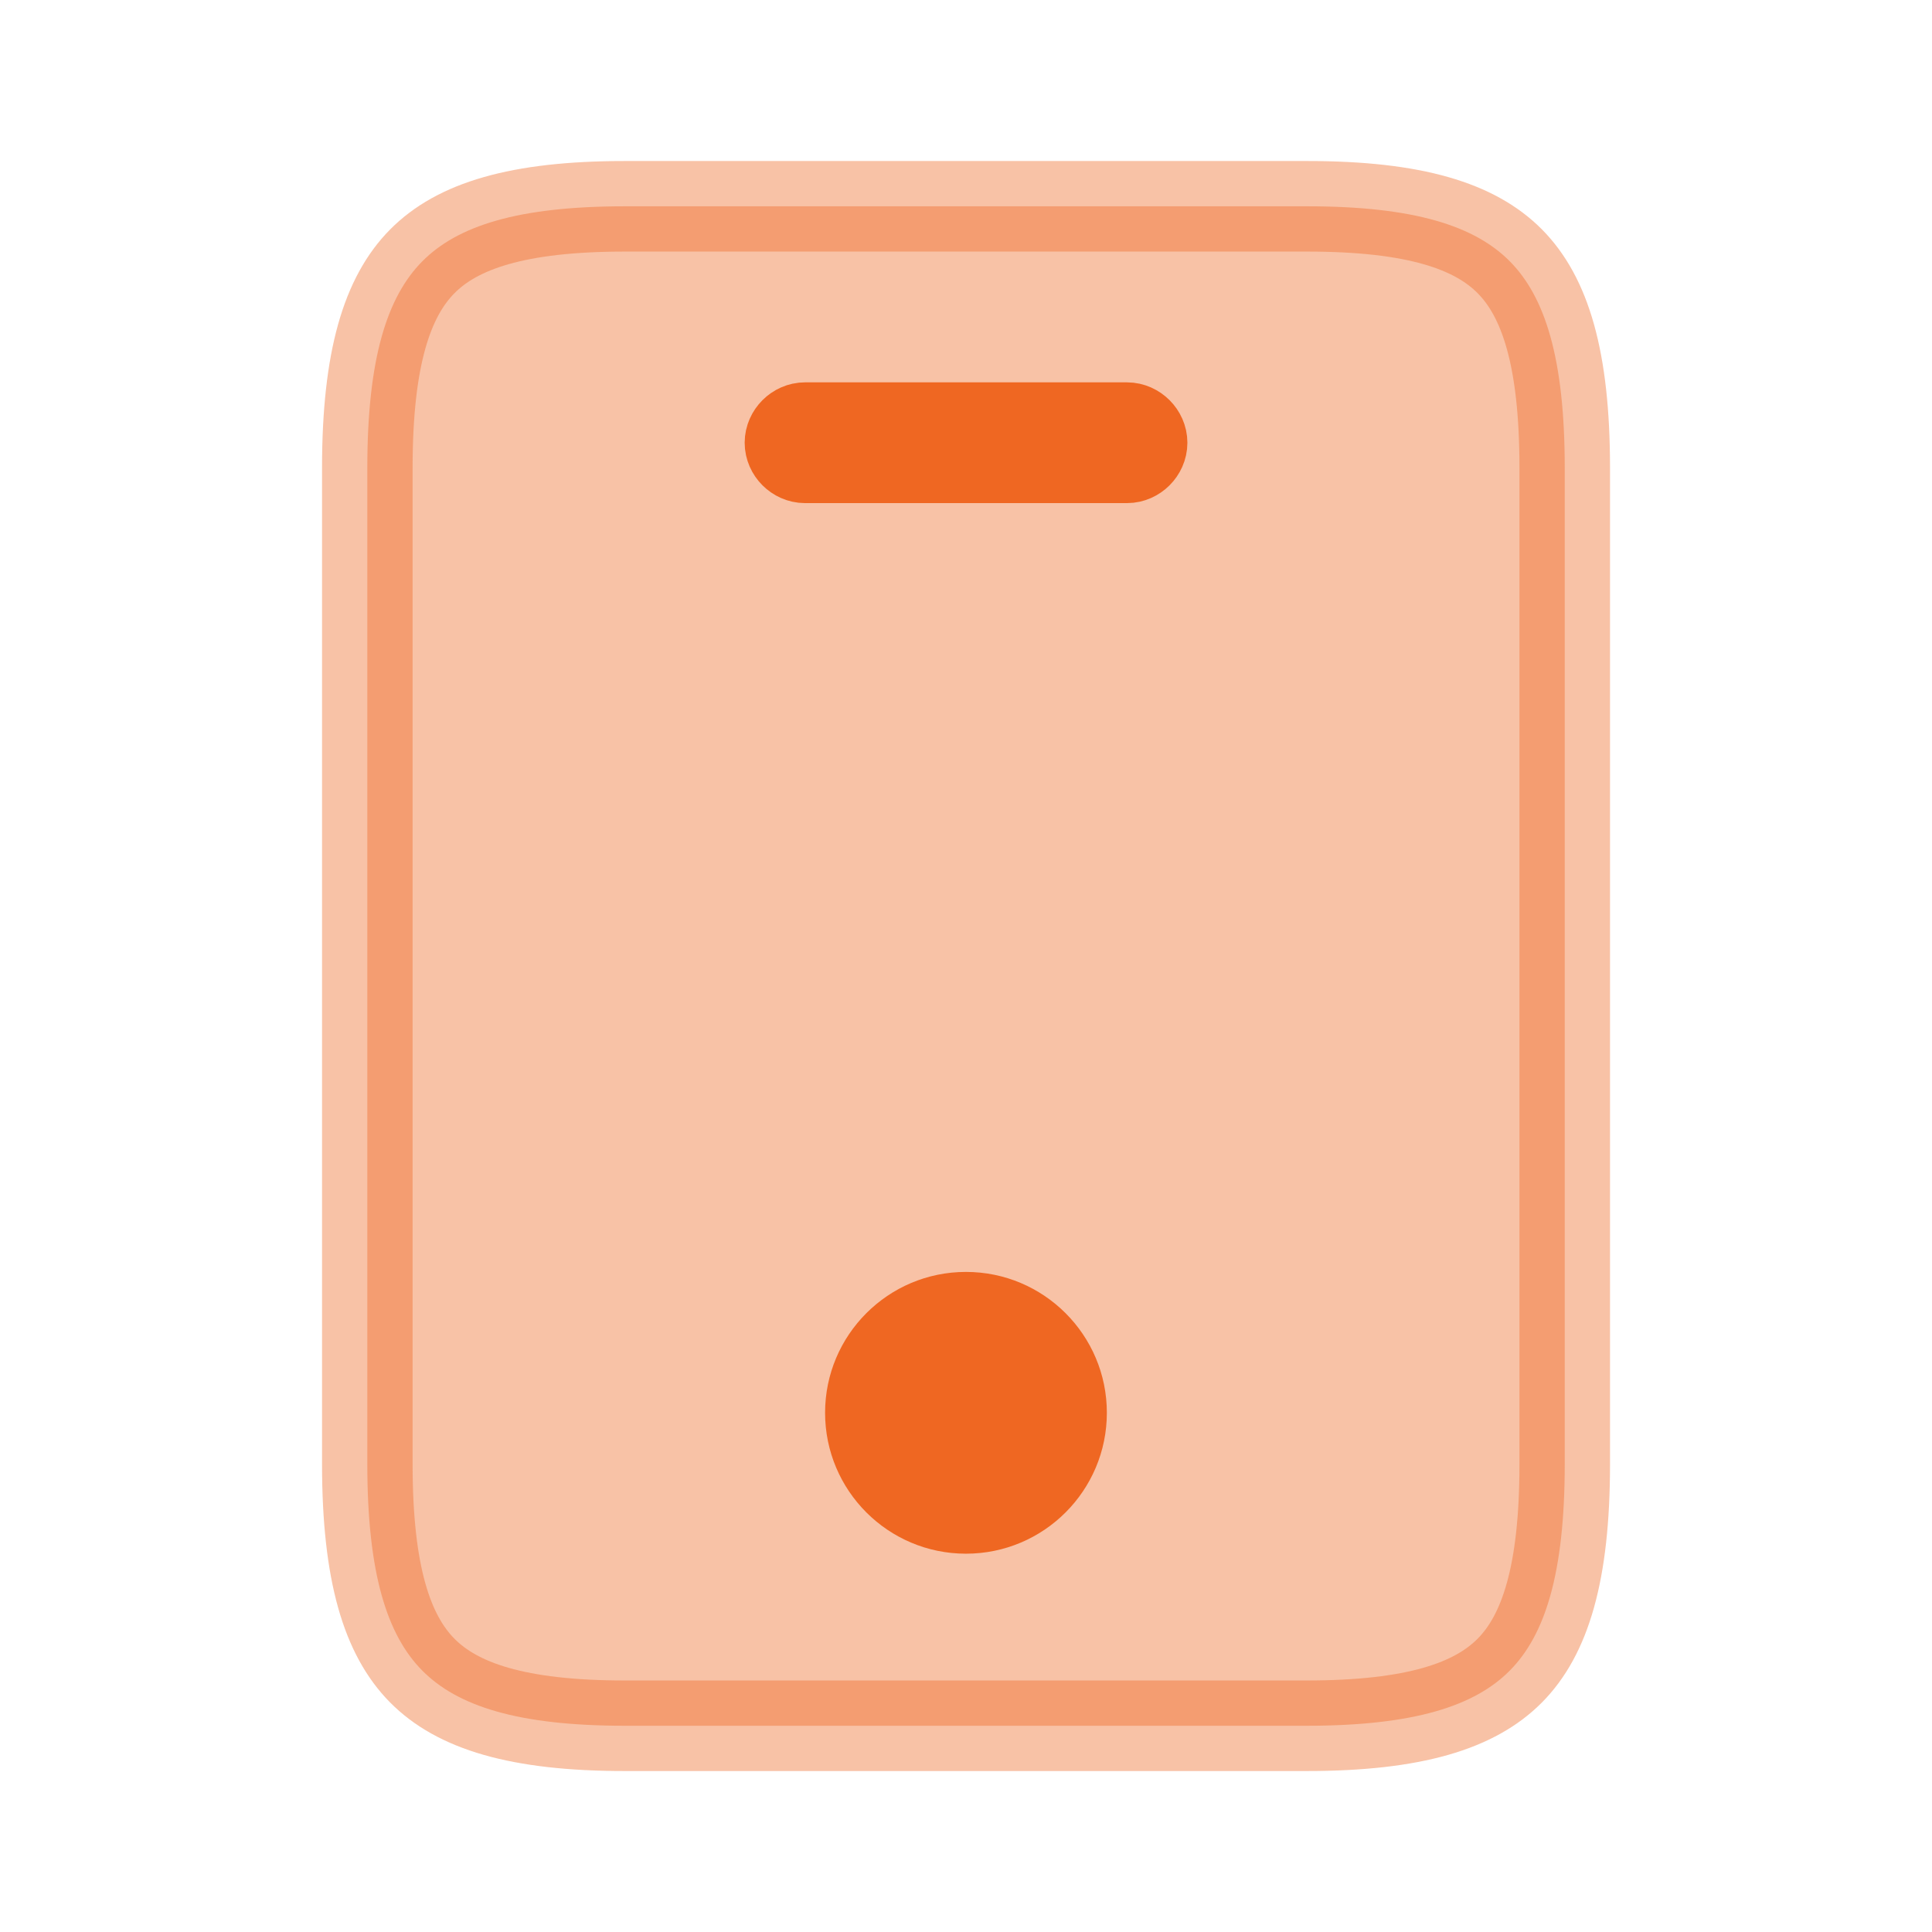 <?xml version="1.0" encoding="UTF-8"?>
<svg xmlns="http://www.w3.org/2000/svg" width="32" height="32" viewBox="0 0 32 32" fill="none">
  <path opacity="0.4" d="M10.348 3.417H21.654C23.438 3.417 24.432 3.747 25.008 4.329C25.586 4.913 25.917 5.926 25.917 7.747V24.253C25.917 26.073 25.586 27.086 25.007 27.67C24.429 28.253 23.432 28.584 21.641 28.584H10.348C8.564 28.584 7.57 28.252 6.994 27.67C6.416 27.086 6.084 26.073 6.084 24.253V7.747C6.084 5.926 6.416 4.913 6.994 4.329C7.57 3.747 8.564 3.417 10.348 3.417Z" fill="#EF6722" stroke="#EF6722" stroke-width="1.5"></path>
  <path d="M13.334 7.083H18.667C18.799 7.083 18.917 7.201 18.917 7.333C18.917 7.466 18.799 7.583 18.667 7.583H13.334C13.201 7.583 13.084 7.466 13.084 7.333C13.084 7.201 13.201 7.083 13.334 7.083Z" fill="#EF6722" stroke="#EF6722" stroke-width="1.5"></path>
  <path d="M15.999 25.734C17.288 25.734 18.333 24.689 18.333 23.4C18.333 22.112 17.288 21.067 15.999 21.067C14.711 21.067 13.666 22.112 13.666 23.4C13.666 24.689 14.711 25.734 15.999 25.734Z" fill="#EF6722"></path>
</svg>
